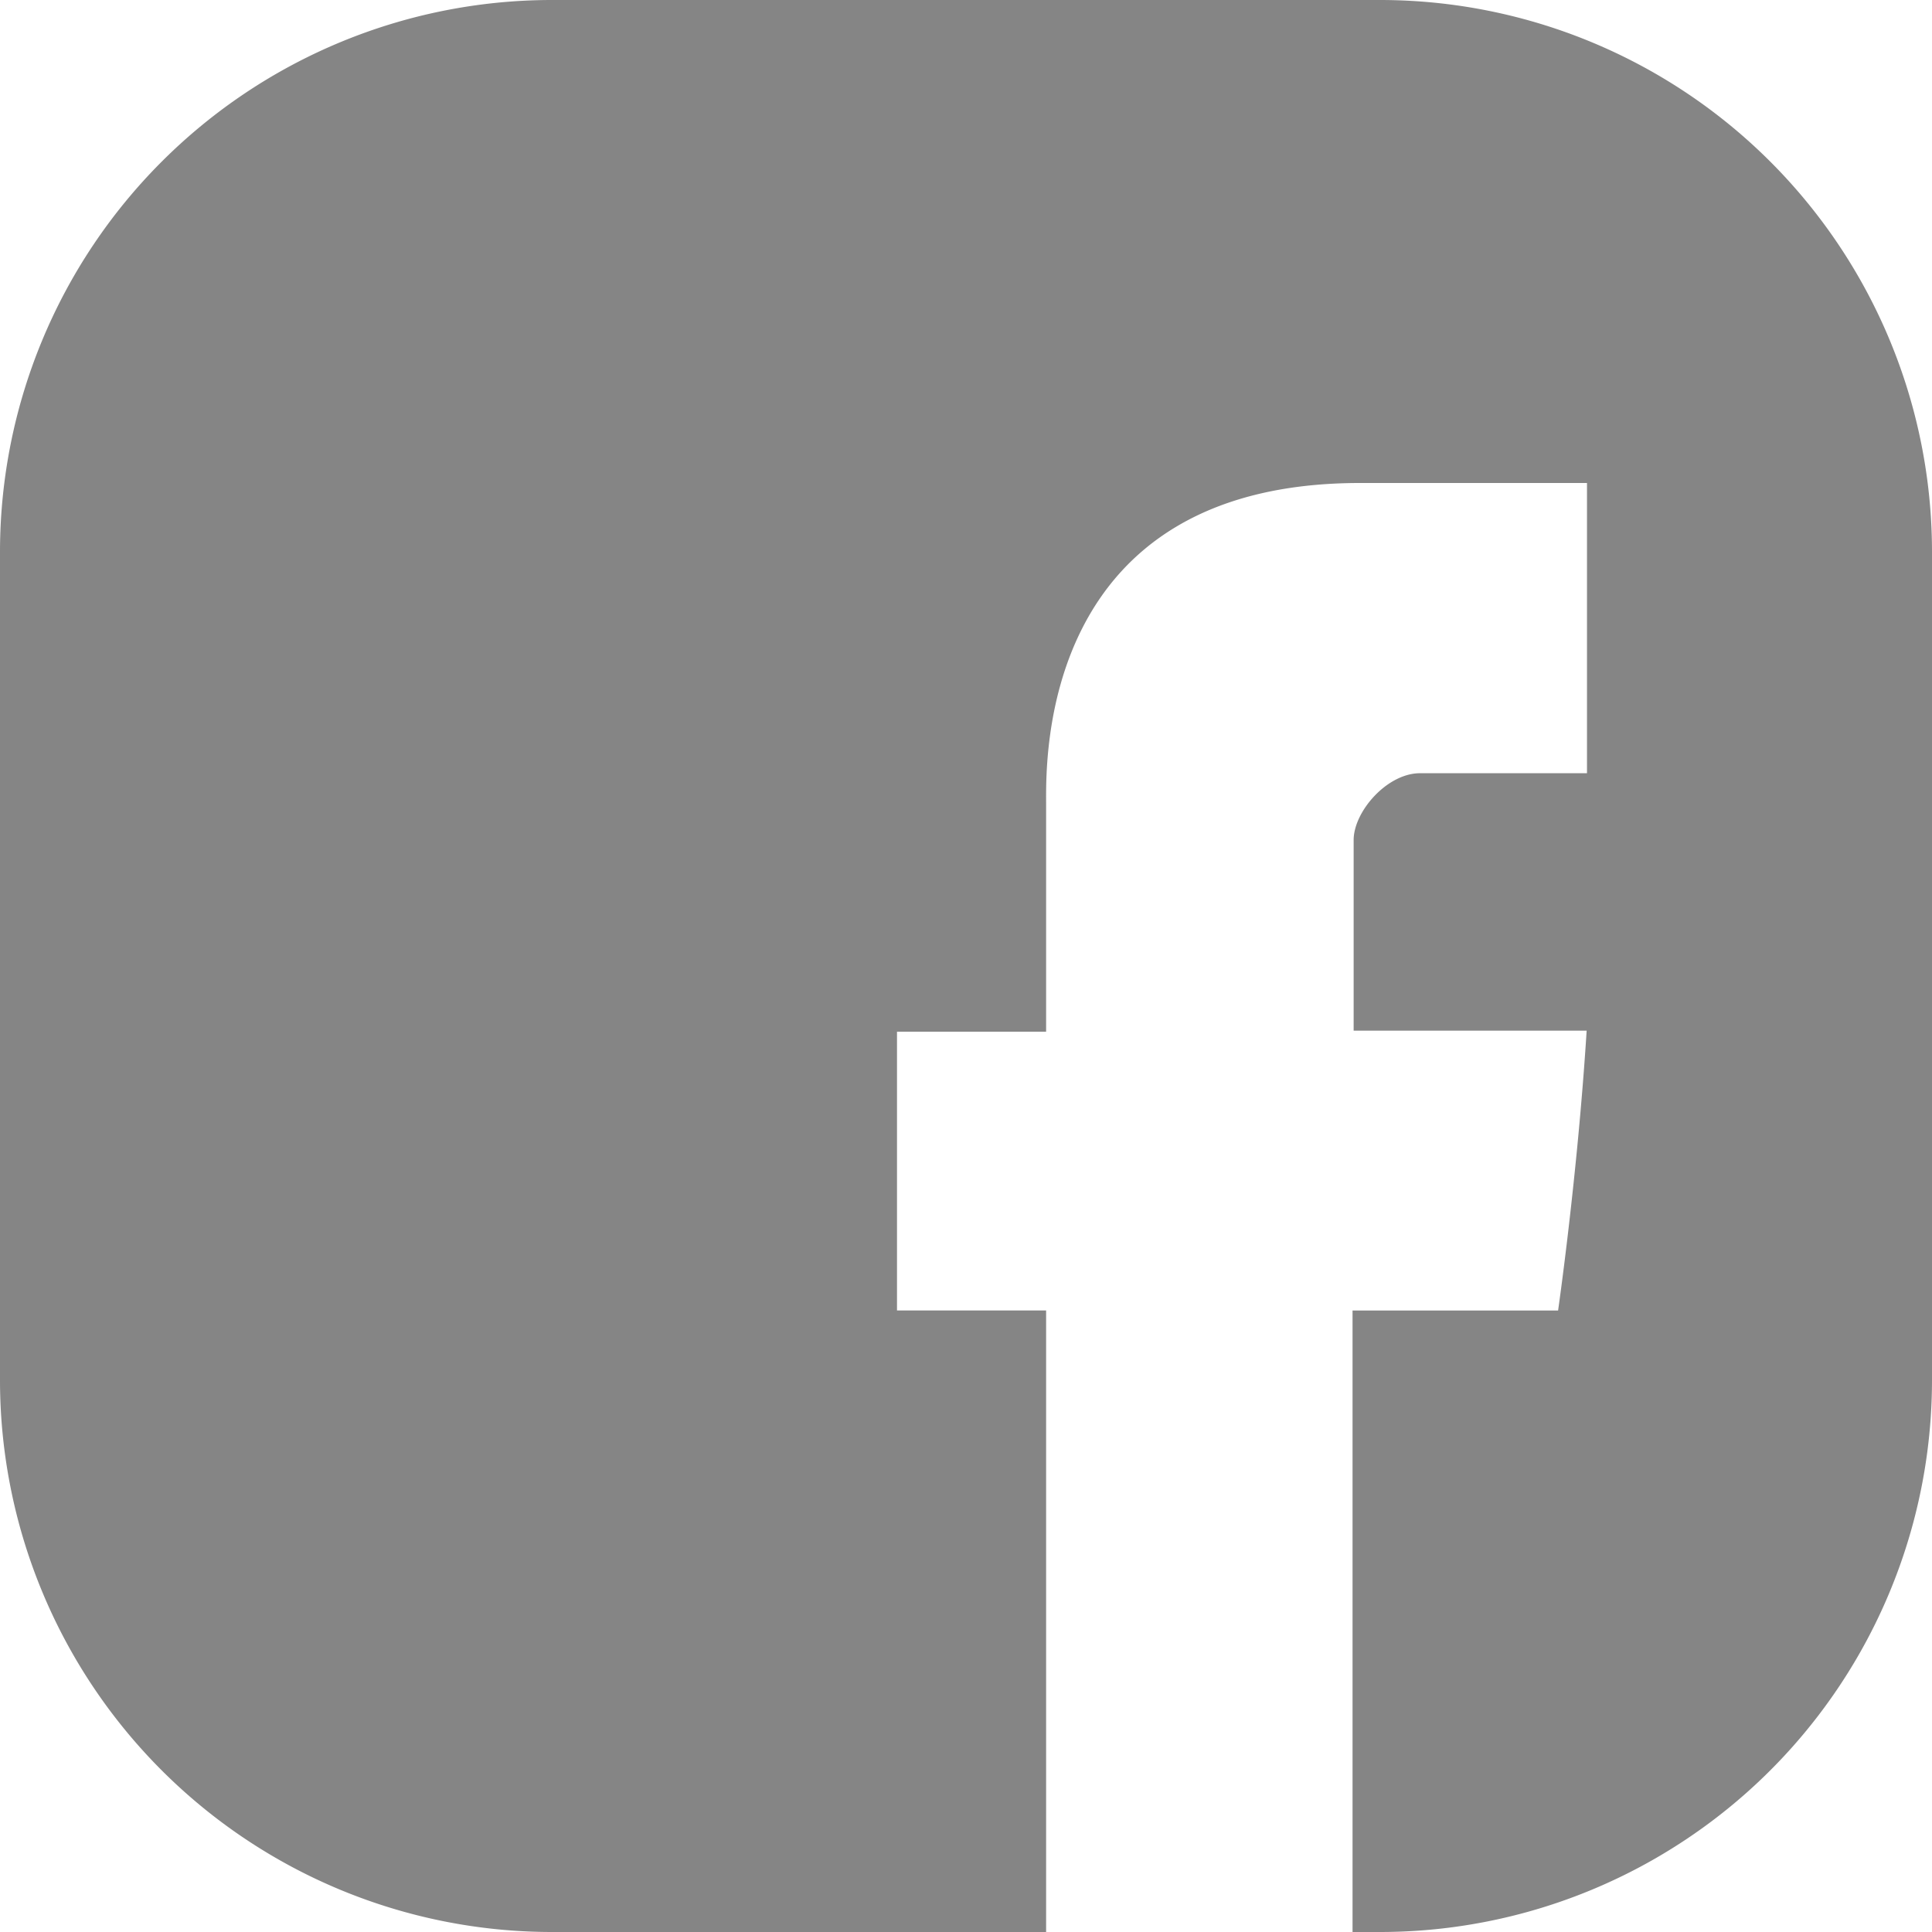 <svg xmlns="http://www.w3.org/2000/svg" xmlns:xlink="http://www.w3.org/1999/xlink" width="28" height="28"><defs><path id="a" d="M19.602 28v-9.007h2.979s.28-1.937.414-4.056h-3.377v-2.762c0-.413.484-.969.963-.969H23V7h-3.29c-4.658 0-4.549 4.044-4.549 4.648v3.304H13v4.04h2.161V28H8a8 8 0 01-8-8V8a8 8 0 018-8h12a8 8 0 018 8v12a8 8 0 01-8 8h-.398z"/></defs><use fill="#858585" fill-rule="evenodd" xlink:href="#a"/></svg>